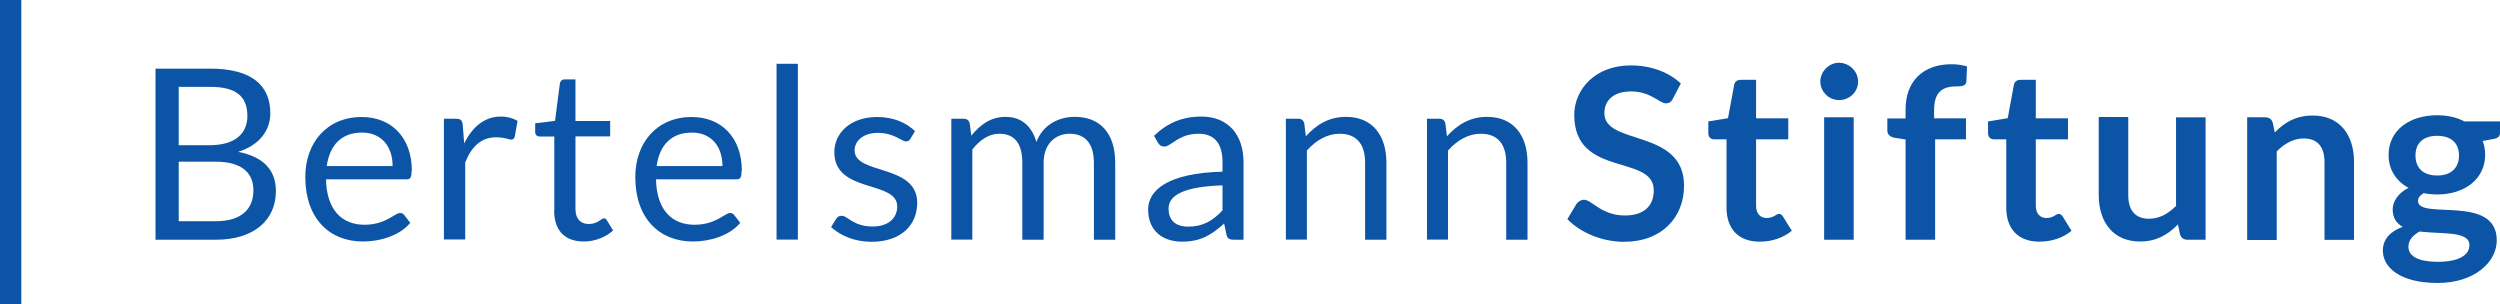 <?xml version="1.0" encoding="UTF-8"?><svg id="Ebene_1" xmlns="http://www.w3.org/2000/svg" viewBox="0 0 170.08 20.69"><defs><style>.cls-1{fill:#0c55a6;}</style></defs><path class="cls-1" d="m10.58,16.31V4.67h3.71c2.86,0,4.1,1.15,4.1,3.04,0,1.15-.72,2.16-2.19,2.62,1.7.33,2.57,1.22,2.57,2.67,0,1.97-1.49,3.31-4.09,3.31h-4.12Zm1.58-6.43h2.08c1.78,0,2.59-.81,2.59-1.99,0-1.36-.8-1.98-2.53-1.98h-2.14v3.97Zm0,1.12v4.05h2.52c1.79,0,2.56-.87,2.56-2.1s-.84-1.95-2.57-1.95h-2.51Z"/><path class="cls-1" d="m28,11.63c0,.45-.08.57-.35.57h-5.47c.04,2.07,1.07,3.09,2.62,3.09,1.45,0,2.05-.8,2.42-.8.12,0,.21.05.28.14l.41.53c-.71.87-2.05,1.27-3.22,1.27-2.27,0-3.92-1.56-3.92-4.39,0-2.31,1.45-4.08,3.84-4.08,1.97,0,3.41,1.34,3.41,3.68Zm-5.77-.33h4.48c0-1.34-.76-2.28-2.08-2.28-1.4,0-2.2.85-2.4,2.28Z"/><path class="cls-1" d="m30.2,16.31v-8.23h.83c.32,0,.41.11.45.4l.1,1.28c.56-1.14,1.39-1.83,2.5-1.83.45,0,.81.11,1.13.29l-.19,1.08c-.04.14-.12.2-.25.2-.15,0-.45-.16-1.01-.16-1.01,0-1.66.6-2.11,1.71v5.24h-1.45Z"/><path class="cls-1" d="m37.71,14.33v-5.04h-.99c-.17,0-.31-.1-.31-.32v-.58l1.35-.17.33-2.54c.02-.16.15-.28.33-.28h.73v2.83h2.36v1.05h-2.36v4.94c0,.69.37,1.02.9,1.02.61,0,.87-.39,1.04-.39.07,0,.15.05.2.14l.42.69c-.5.46-1.24.75-1.99.75-1.3,0-2.02-.75-2.02-2.11Z"/><path class="cls-1" d="m50.45,11.63c0,.45-.08.57-.35.57h-5.47c.04,2.07,1.07,3.09,2.62,3.09,1.45,0,2.06-.8,2.42-.8.12,0,.21.05.28.14l.41.53c-.72.87-2.05,1.27-3.22,1.27-2.27,0-3.92-1.56-3.92-4.39,0-2.31,1.45-4.08,3.84-4.08,1.97,0,3.41,1.34,3.41,3.68Zm-5.78-.33h4.48c0-1.34-.76-2.28-2.08-2.28-1.4,0-2.2.85-2.4,2.28Z"/><path class="cls-1" d="m54.28,4.34v11.96h-1.45V4.34h1.45Z"/><path class="cls-1" d="m61.94,9.44c-.07.12-.16.18-.3.18-.32,0-.79-.58-1.92-.58-.97,0-1.58.53-1.58,1.19,0,1.69,4.26.9,4.26,3.57,0,1.51-1.1,2.65-3.11,2.65-1.14,0-2.1-.41-2.75-1l.34-.55c.09-.14.19-.22.39-.22.4,0,.78.73,2.09.73,1.14,0,1.68-.63,1.68-1.36,0-1.81-4.28-.87-4.28-3.7,0-1.27,1.06-2.39,2.92-2.39,1.08,0,1.95.37,2.57.96l-.32.53Z"/><path class="cls-1" d="m64.72,16.31v-8.23h.86c.2,0,.33.1.39.3l.11.85c.61-.75,1.33-1.28,2.33-1.28,1.11,0,1.8.67,2.1,1.71.45-1.2,1.54-1.71,2.62-1.71,1.72,0,2.74,1.13,2.74,3.12v5.24h-1.45v-5.24c0-1.29-.58-1.97-1.65-1.97-.95,0-1.77.67-1.77,1.97v5.24h-1.45v-5.24c0-1.32-.54-1.97-1.56-1.97-.71,0-1.32.41-1.84,1.07v6.13h-1.45Z"/><path class="cls-1" d="m84.59,16.31h-.64c-.28,0-.45-.06-.51-.34l-.16-.76c-.87.78-1.6,1.23-2.87,1.23s-2.3-.7-2.3-2.19c0-1.3,1.33-2.48,5.06-2.57v-.64c0-1.28-.55-1.94-1.62-1.94-1.4,0-1.85.87-2.35.87-.2,0-.34-.11-.43-.27l-.26-.46c.91-.88,1.94-1.31,3.22-1.31,1.85,0,2.87,1.26,2.87,3.11v5.26Zm-1.42-1.99v-1.71c-2.66.09-3.67.68-3.67,1.58s.59,1.23,1.34,1.23c1,0,1.68-.41,2.33-1.11Z"/><path class="cls-1" d="m87.48,16.31v-8.23h.86c.2,0,.33.1.39.3l.11.89c.72-.79,1.57-1.32,2.73-1.32,1.79,0,2.75,1.25,2.75,3.12v5.24h-1.45v-5.24c0-1.24-.56-1.97-1.73-1.97-.85,0-1.6.44-2.23,1.14v6.06h-1.45Z"/><path class="cls-1" d="m97.08,16.31v-8.23h.86c.2,0,.33.1.39.3l.11.89c.71-.79,1.57-1.32,2.73-1.32,1.79,0,2.75,1.25,2.75,3.12v5.24h-1.45v-5.24c0-1.24-.56-1.97-1.73-1.97-.85,0-1.6.44-2.23,1.14v6.06h-1.45Z"/><path class="cls-1" d="m113.82,6.7c-.12.24-.27.33-.49.33-.44,0-1.02-.81-2.36-.81-1.2,0-1.82.61-1.82,1.48,0,2.23,5.42,1.03,5.42,4.94,0,2.12-1.49,3.81-4.08,3.81-1.49,0-2.95-.61-3.86-1.54l.63-1.05c.12-.15.29-.27.5-.27.54,0,1.18,1.07,2.79,1.07,1.24,0,1.96-.61,1.96-1.71,0-2.49-5.41-.84-5.41-5.13,0-1.72,1.4-3.37,3.84-3.37,1.39,0,2.59.46,3.41,1.23l-.54,1.03Z"/><path class="cls-1" d="m117.46,14.13v-4.65h-.84c-.22,0-.4-.14-.4-.42v-.8l1.34-.22.42-2.27c.04-.22.21-.34.45-.34h1.04v2.62h2.19v1.43h-2.19v4.52c0,.52.28.83.72.83.49,0,.64-.28.84-.28.12,0,.18.06.27.18l.6.97c-.58.49-1.37.74-2.19.74-1.44,0-2.25-.87-2.25-2.31Z"/><path class="cls-1" d="m125.11,6.81c-.69,0-1.27-.58-1.27-1.26s.58-1.28,1.27-1.28,1.3.57,1.3,1.28-.59,1.26-1.3,1.26Zm1,1.17v8.33h-2.01V7.98h2.01Z"/><path class="cls-1" d="m129.64,16.31v-6.82l-.72-.11c-.32-.06-.52-.21-.52-.5v-.82h1.24v-.62c0-1.91,1.19-3.07,3.11-3.07.38,0,.74.05,1.07.15l-.04,1.01c-.02.32-.33.35-.69.35-.95,0-1.51.38-1.51,1.62v.55h2.17v1.43h-2.1v6.83h-2.01Z"/><path class="cls-1" d="m136.49,14.13v-4.65h-.84c-.22,0-.4-.14-.4-.42v-.8l1.34-.22.42-2.27c.04-.22.21-.34.45-.34h1.04v2.62h2.19v1.43h-2.19v4.52c0,.52.28.83.72.83.5,0,.64-.28.84-.28.12,0,.18.06.27.18l.6.97c-.58.49-1.37.74-2.19.74-1.44,0-2.25-.87-2.25-2.31Z"/><path class="cls-1" d="m144.79,7.98v5.3c0,1.02.47,1.6,1.41,1.6.69,0,1.29-.32,1.84-.87v-6.03h2.01v8.33h-1.23c-.26,0-.43-.12-.51-.37l-.14-.67c-.69.69-1.45,1.16-2.58,1.16-1.82,0-2.81-1.31-2.81-3.17v-5.3h2.01Z"/><path class="cls-1" d="m152.88,16.31V7.98h1.23c.26,0,.43.12.51.37l.14.66c.67-.7,1.46-1.15,2.58-1.15,1.83,0,2.81,1.3,2.81,3.16v5.3h-2.01v-5.3c0-1.02-.47-1.6-1.41-1.6-.69,0-1.29.33-1.84.88v6.03h-2.01Z"/><path class="cls-1" d="m167.68,8.26h2.4v.75c0,.25-.11.38-.43.44l-.75.14c.11.28.17.59.17.94,0,1.65-1.4,2.7-3.26,2.7-.32,0-.62-.03-.92-.09-.26.15-.39.33-.39.53,0,1.33,5.36-.49,5.36,2.68,0,1.46-1.48,2.9-4.03,2.9s-3.72-1.06-3.72-2.2c0-.78.5-1.3,1.35-1.62-.41-.23-.68-.58-.68-1.19,0-.5.34-1.1,1.08-1.46-.84-.45-1.36-1.23-1.36-2.24,0-1.66,1.4-2.7,3.31-2.7.71,0,1.35.15,1.87.43Zm-3.07,7.49c-.45.25-.76.58-.76,1.03,0,.59.55,1.03,2.01,1.03s2.14-.48,2.14-1.13c0-.99-1.89-.74-3.4-.93Zm2.68-5.17c0-.82-.5-1.34-1.48-1.34s-1.48.52-1.48,1.34.49,1.36,1.48,1.36,1.48-.56,1.48-1.36Z"/><rect class="cls-1" width="1.45" height="20.69"/></svg>